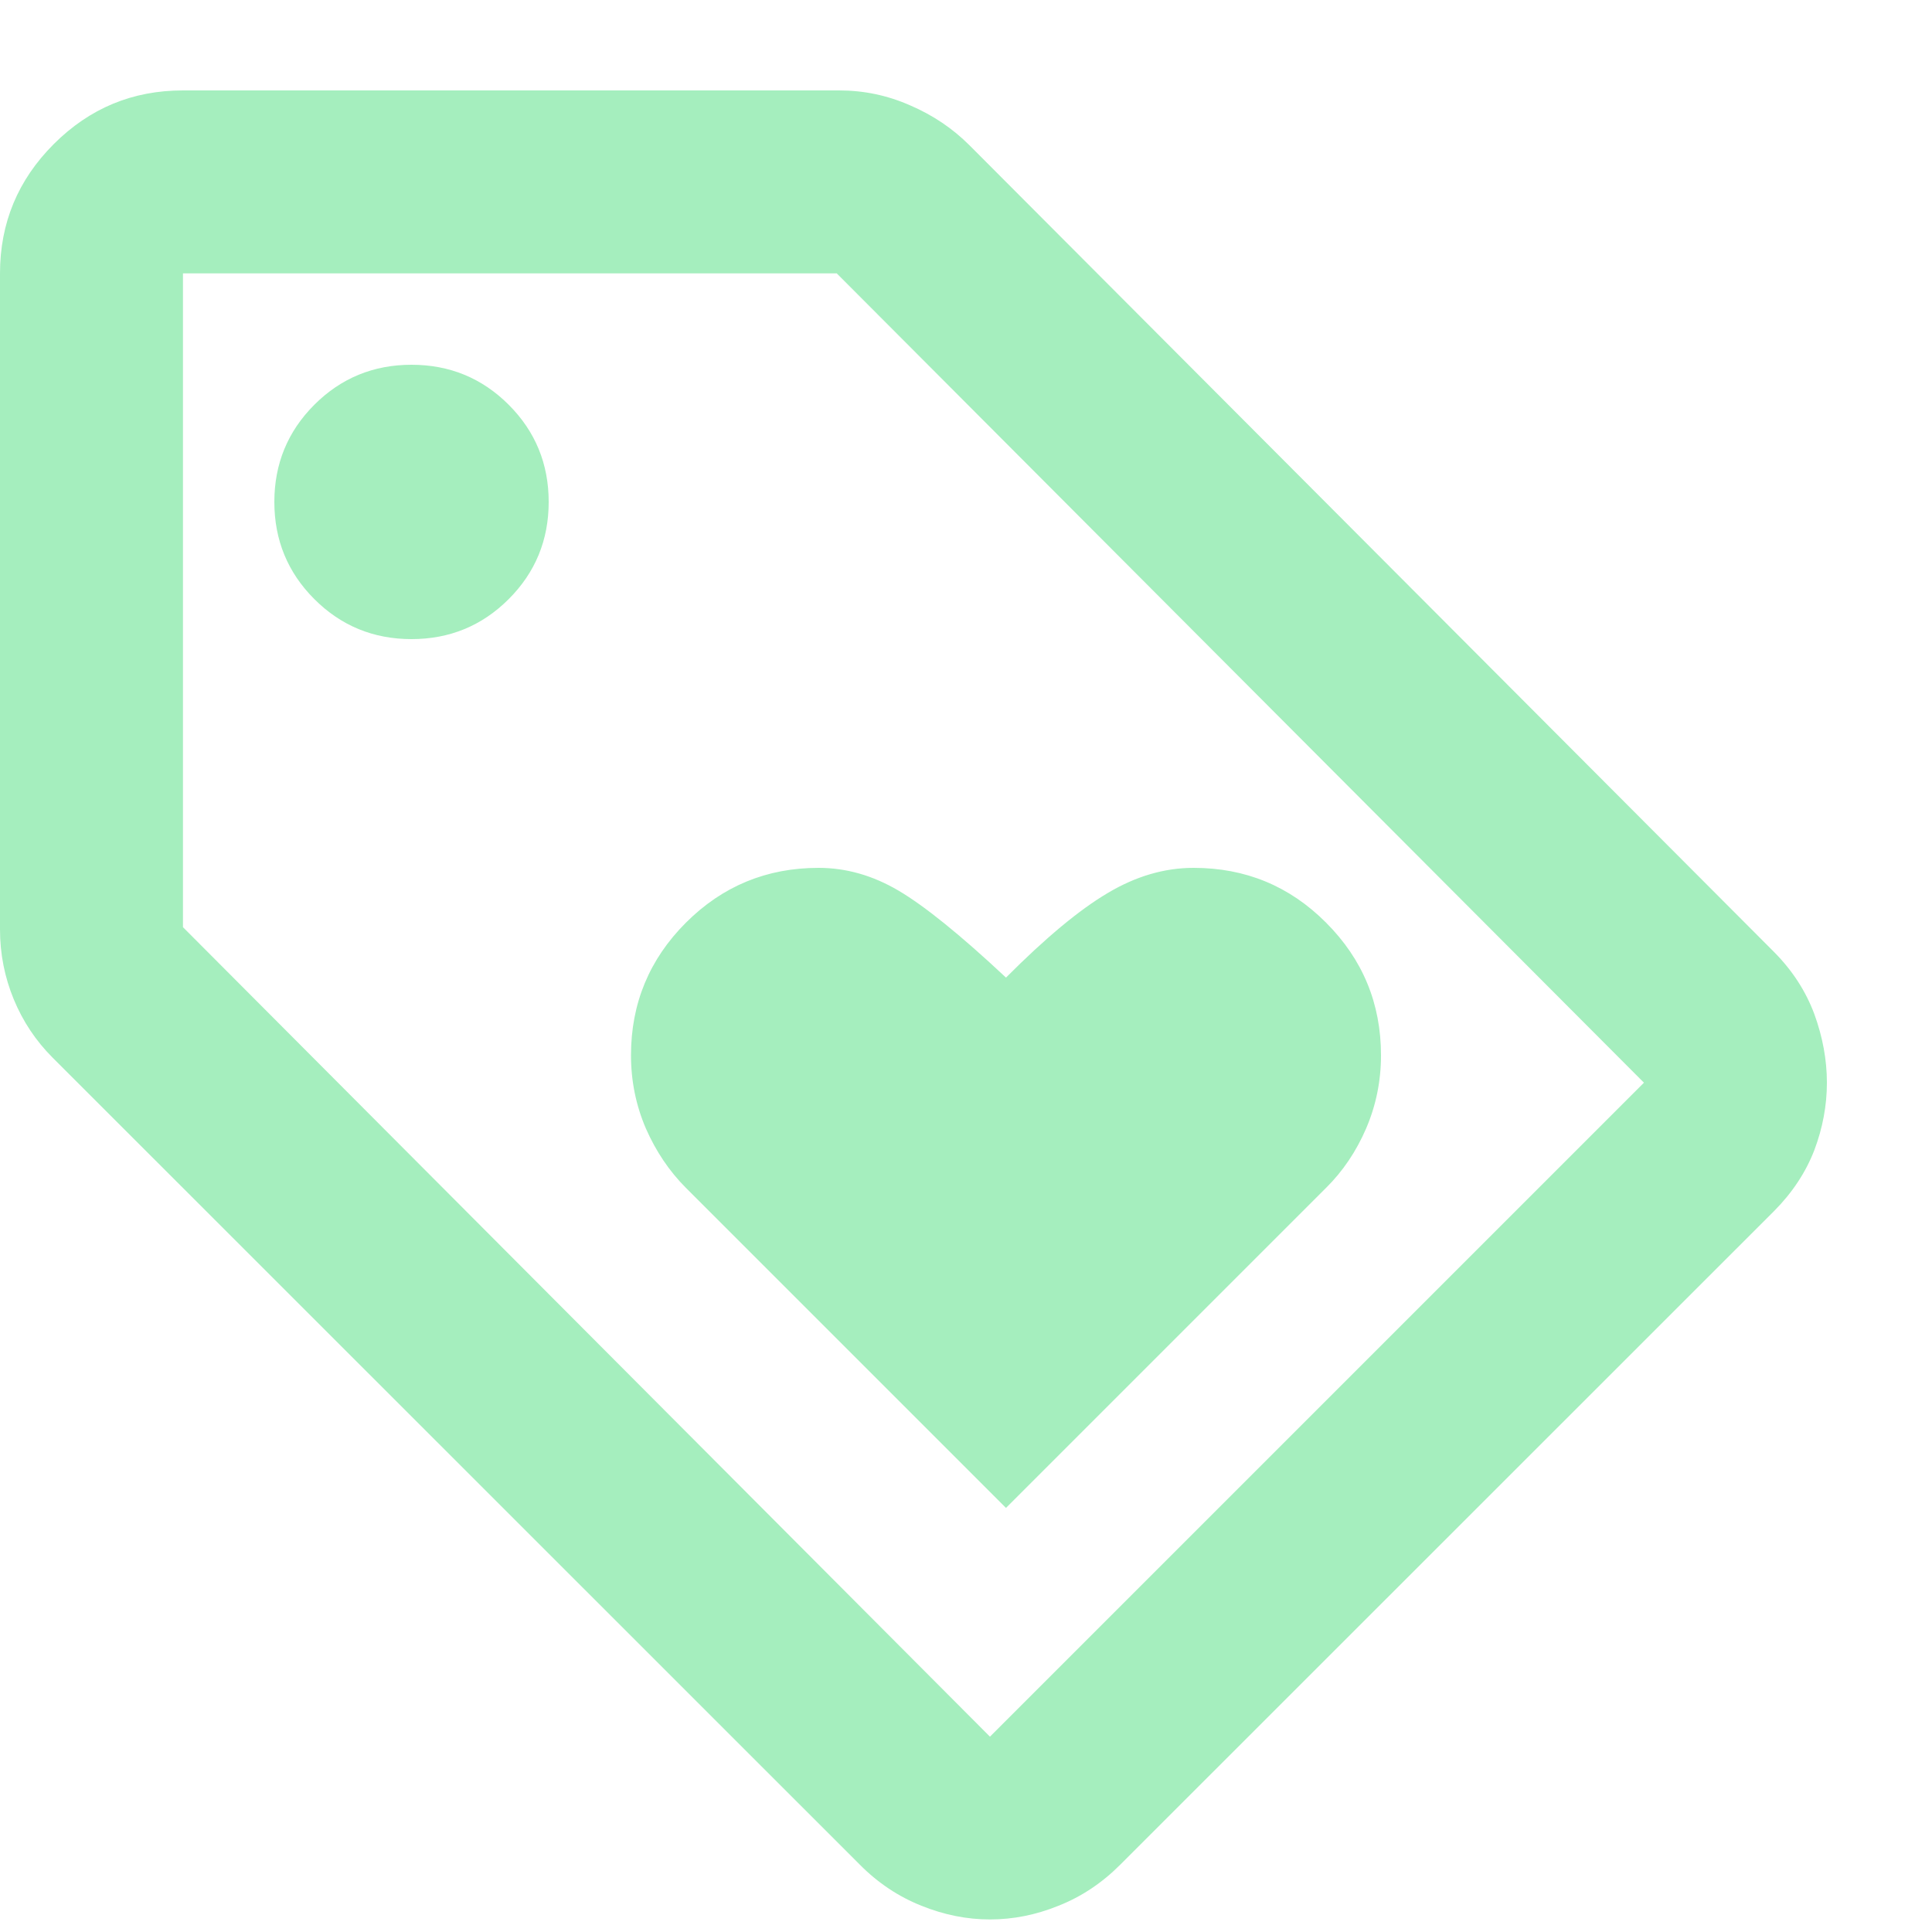 <svg width="10" height="10" viewBox="0 0 10 10" fill="none" xmlns="http://www.w3.org/2000/svg">
<path d="M5.207 7.805L6.864 6.148C6.951 6.062 7.02 5.959 7.071 5.841C7.122 5.722 7.148 5.596 7.148 5.462C7.148 5.194 7.053 4.965 6.864 4.776C6.675 4.586 6.446 4.492 6.178 4.492C6.028 4.492 5.88 4.535 5.734 4.622C5.588 4.708 5.412 4.854 5.207 5.06C4.971 4.839 4.785 4.689 4.651 4.61C4.517 4.531 4.379 4.492 4.237 4.492C3.969 4.492 3.74 4.586 3.55 4.776C3.361 4.965 3.266 5.194 3.266 5.462C3.266 5.596 3.292 5.722 3.343 5.841C3.395 5.959 3.464 6.062 3.55 6.148L5.207 7.805ZM9.184 6.267L5.799 9.651C5.704 9.746 5.598 9.817 5.479 9.864C5.361 9.912 5.243 9.935 5.124 9.935C5.006 9.935 4.888 9.912 4.769 9.864C4.651 9.817 4.544 9.746 4.45 9.651L0.272 5.474C0.185 5.387 0.118 5.286 0.071 5.172C0.024 5.058 0 4.937 0 4.811V1.415C0 1.154 0.093 0.931 0.278 0.746C0.464 0.56 0.686 0.468 0.947 0.468H4.343C4.47 0.468 4.592 0.493 4.71 0.545C4.829 0.596 4.931 0.665 5.018 0.752L9.184 4.929C9.278 5.024 9.347 5.131 9.391 5.249C9.434 5.367 9.456 5.486 9.456 5.604C9.456 5.722 9.434 5.839 9.391 5.953C9.347 6.067 9.278 6.172 9.184 6.267ZM5.124 8.989L8.509 5.604L4.331 1.415H0.947V4.799L5.124 8.989ZM2.13 3.308C2.327 3.308 2.495 3.239 2.633 3.101C2.771 2.963 2.84 2.795 2.84 2.598C2.84 2.401 2.771 2.233 2.633 2.095C2.495 1.957 2.327 1.888 2.13 1.888C1.933 1.888 1.765 1.957 1.627 2.095C1.489 2.233 1.42 2.401 1.42 2.598C1.42 2.795 1.489 2.963 1.627 3.101C1.765 3.239 1.933 3.308 2.13 3.308Z" fill="#A5EEBE"/>
</svg>
